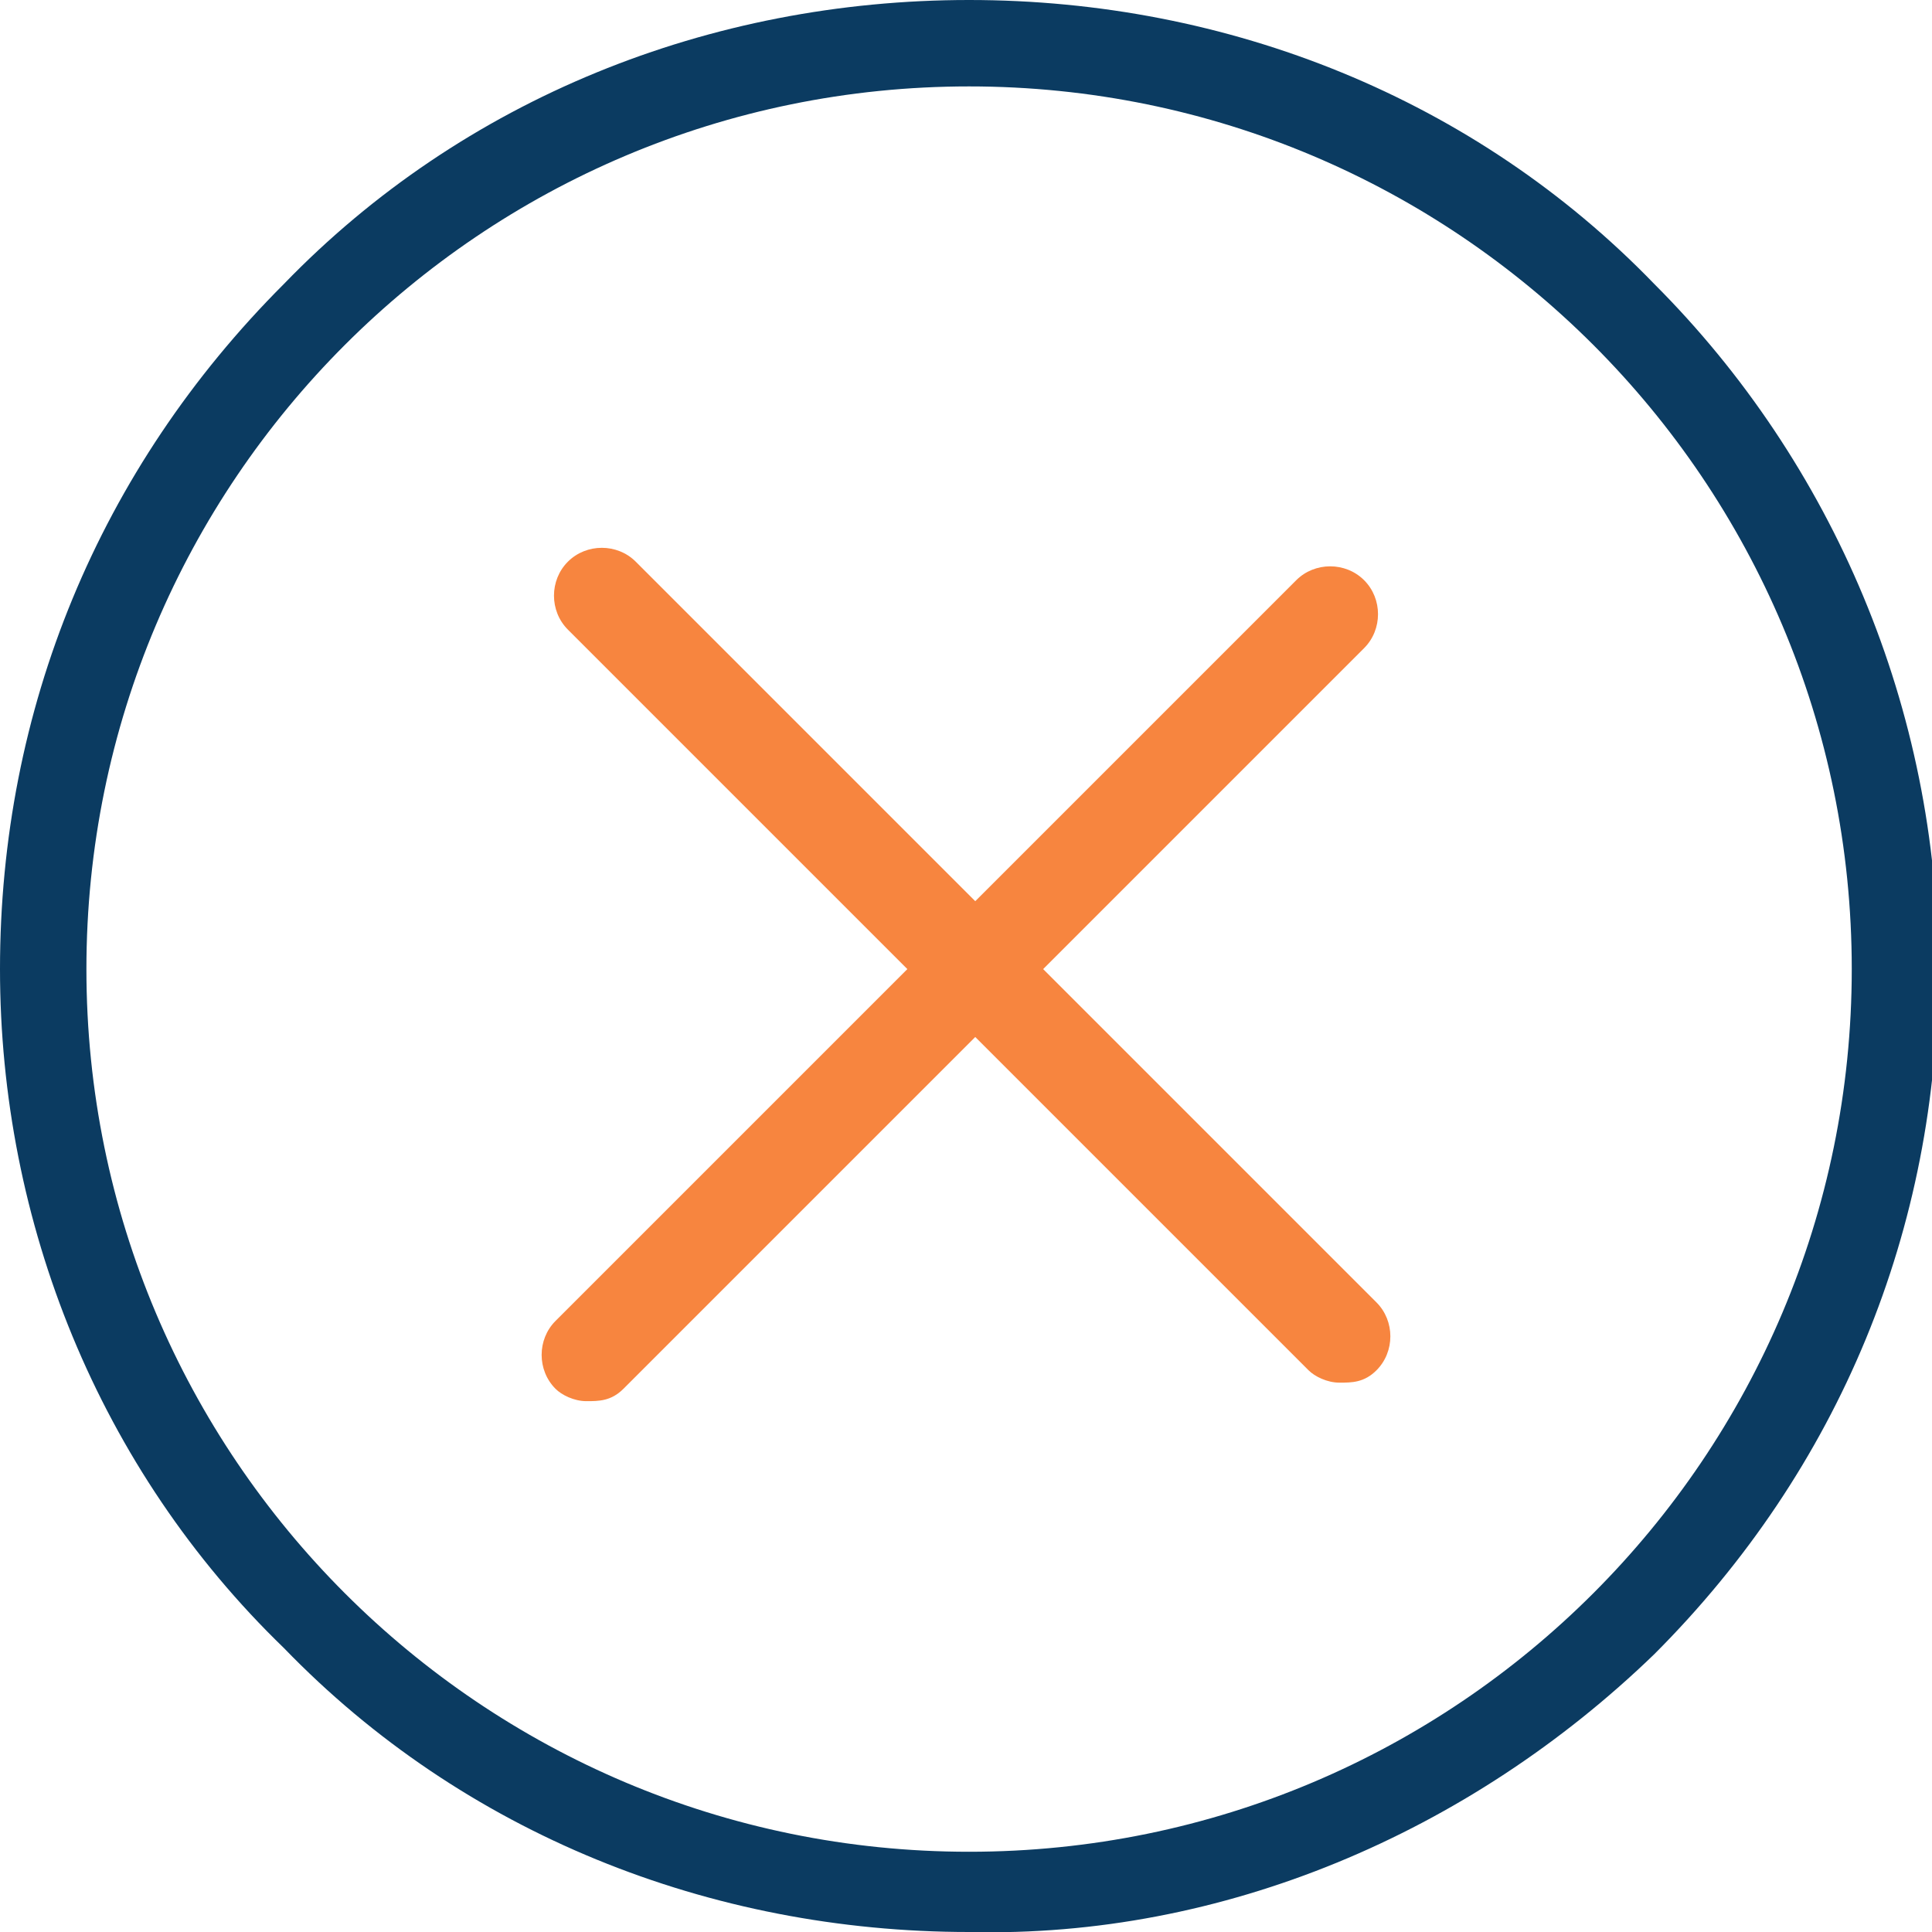 <?xml version="1.0" encoding="utf-8"?>
<!-- Generator: Adobe Illustrator 27.7.0, SVG Export Plug-In . SVG Version: 6.00 Build 0)  -->
<svg version="1.1" id="Group_21121" xmlns="http://www.w3.org/2000/svg" xmlns:xlink="http://www.w3.org/1999/xlink" x="0px"
	 y="0px" viewBox="0 0 31.3 31.3" style="enable-background:new 0 0 31.3 31.3;" xml:space="preserve">
<style type="text/css">
	.st0{clip-path:url(#SVGID_00000075885560875984565340000001006379029134997676_);}
	.st1{fill:#0B3B61;}
	.st2{fill:#F7853F;}
</style>
<g>
	<defs>
		<rect id="SVGID_1_" width="31.3" height="31.3"/>
	</defs>
	<clipPath id="SVGID_00000035517460595105730410000005220262244808375969_">
		<use xlink:href="#SVGID_1_"  style="overflow:visible;"/>
	</clipPath>
	<g id="Group_21118" style="clip-path:url(#SVGID_00000035517460595105730410000005220262244808375969_);">
		<g id="Group_21116" transform="translate(0)">
			<path id="Path_85632" class="st1" d="M15.7,31.3c-4.2,0-8.2-1.6-11.1-4.6C1.6,23.8,0,19.8,0,15.7c0-4.2,1.6-8.1,4.6-11.1
				C7.5,1.6,11.5,0,15.7,0c4.2,0,8.2,1.6,11.1,4.6c2.9,2.9,4.6,6.9,4.6,11.1c0,4.2-1.6,8.1-4.6,11.1C23.8,29.7,19.8,31.4,15.7,31.3
				 M15.7,1.4C7.8,1.4,1.4,7.8,1.4,15.7C1.4,23.6,7.8,30,15.7,30C23.6,30,30,23.6,30,15.7C30,7.8,23.6,1.4,15.7,1.4"/>
		</g>
		<path class="st2" d="M21.7,22.4c-0.2,0-0.4-0.1-0.5-0.2l-12-12c-0.3-0.3-0.3-0.8,0-1.1s0.8-0.3,1.1,0l12,12c0.3,0.3,0.3,0.8,0,1.1
			C22.1,22.4,21.9,22.4,21.7,22.4z"/>
		<path class="st2" d="M9.5,22.7c-0.2,0-0.4-0.1-0.5-0.2c-0.3-0.3-0.3-0.8,0-1.1l12-12c0.3-0.3,0.8-0.3,1.1,0s0.3,0.8,0,1.1l-12,12
			C9.9,22.7,9.7,22.7,9.5,22.7z"/>
	</g>
</g>
</svg>
